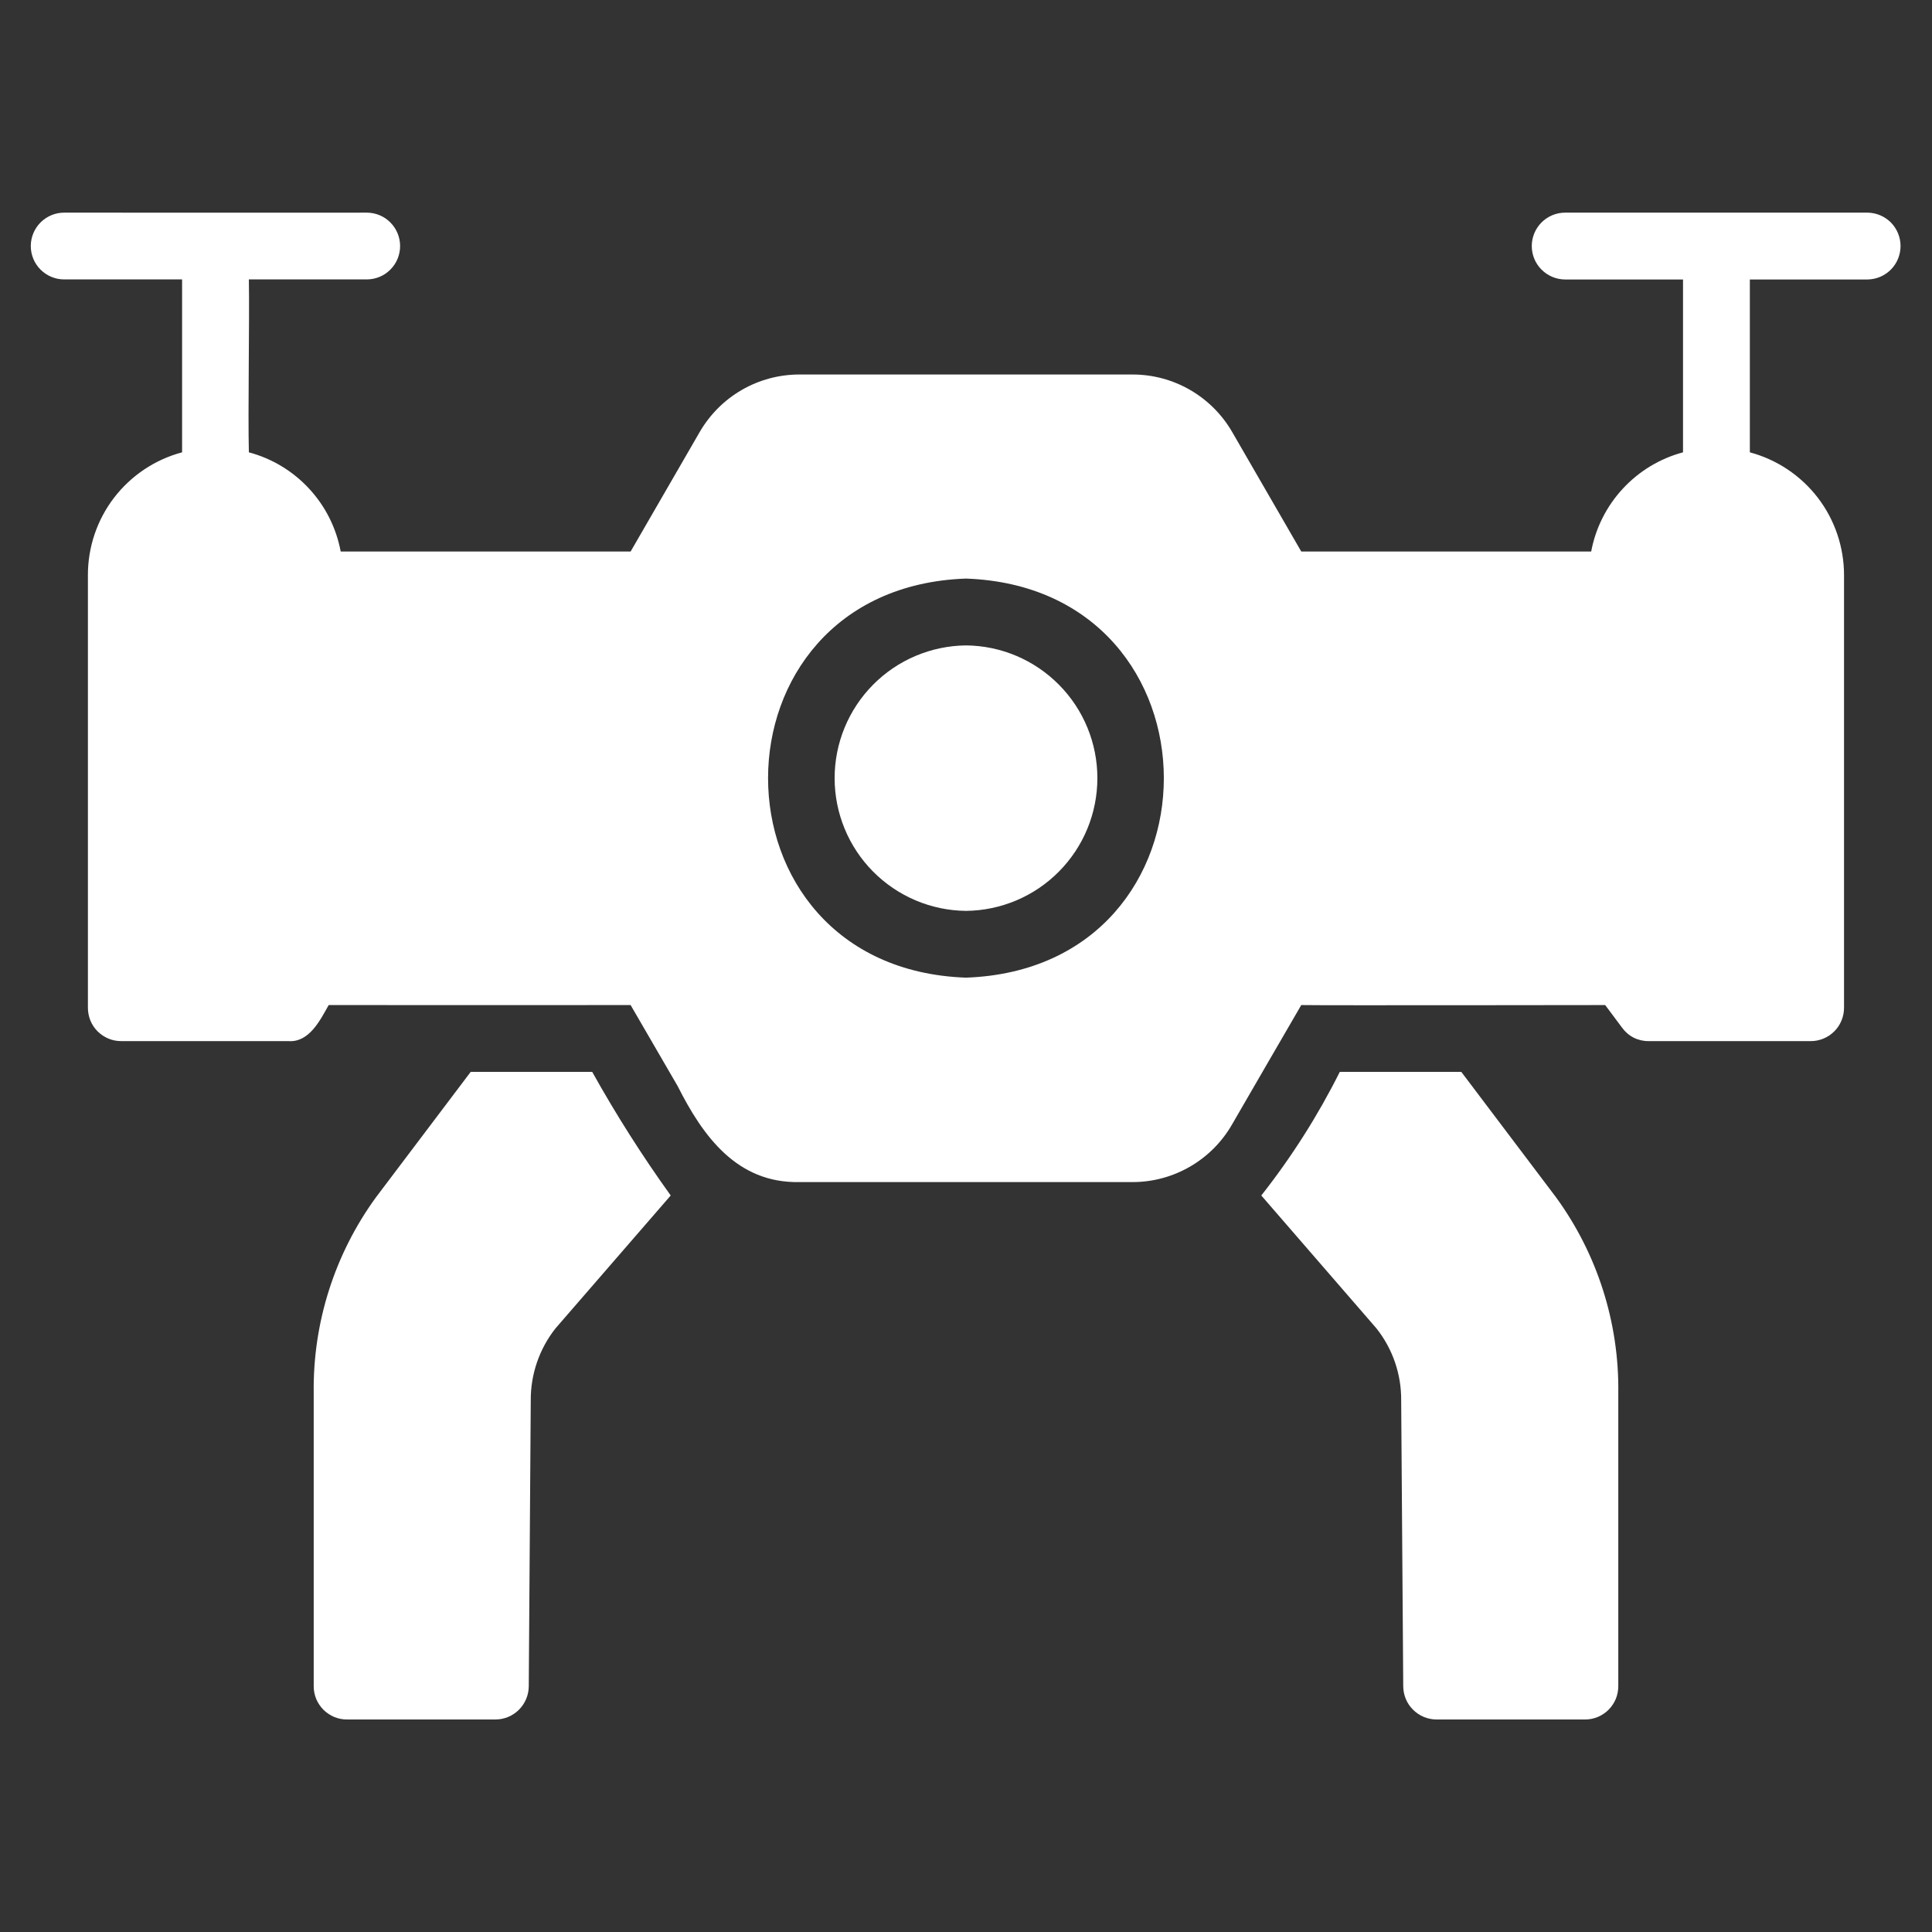 <svg width="32" height="32" viewBox="0 0 32 32" fill="none" xmlns="http://www.w3.org/2000/svg">
<rect x="0" y="0" width="32" height="32" fill="#333333" stroke="none"/>
<path d="M30.935 3.522C30.912 3.522 25.924 3.522 25.924 3.522C25.777 3.522 25.637 3.58 25.533 3.684C25.429 3.788 25.371 3.929 25.371 4.075C25.371 4.222 25.429 4.363 25.533 4.466C25.637 4.57 25.777 4.629 25.924 4.629H27.876V7.492C27.494 7.594 27.148 7.803 26.879 8.094C26.61 8.384 26.428 8.745 26.355 9.135H21.553L20.408 7.154C20.241 6.865 20 6.625 19.711 6.458C19.422 6.291 19.094 6.203 18.76 6.203H13.239C12.905 6.203 12.576 6.291 12.287 6.458C11.998 6.625 11.758 6.865 11.59 7.154L10.445 9.135H5.643C5.57 8.745 5.389 8.384 5.12 8.094C4.851 7.803 4.505 7.594 4.122 7.492C4.105 6.818 4.134 5.314 4.122 4.628H6.074C6.221 4.628 6.362 4.57 6.465 4.466C6.569 4.363 6.627 4.222 6.627 4.075C6.627 3.929 6.569 3.788 6.465 3.684C6.362 3.58 6.221 3.522 6.074 3.522C6.07 3.525 1.075 3.52 1.063 3.522C0.916 3.522 0.776 3.58 0.672 3.684C0.568 3.788 0.51 3.929 0.51 4.075C0.51 4.222 0.568 4.363 0.672 4.466C0.776 4.57 0.916 4.628 1.063 4.628H3.016V7.492C2.568 7.611 2.172 7.876 1.889 8.244C1.607 8.612 1.455 9.064 1.456 9.527V16.691C1.456 16.764 1.47 16.836 1.497 16.903C1.525 16.971 1.566 17.032 1.617 17.083C1.669 17.134 1.73 17.175 1.797 17.203C1.864 17.23 1.936 17.245 2.009 17.244H4.775C5.12 17.27 5.301 16.901 5.444 16.647C6.43 16.649 10.445 16.647 10.445 16.647L11.225 17.991C11.642 18.818 12.205 19.599 13.239 19.579L18.76 19.579C19.094 19.579 19.423 19.49 19.712 19.322C20.002 19.154 20.242 18.912 20.408 18.622C20.635 18.226 21.314 17.061 21.553 16.647C21.865 16.654 26.587 16.647 26.587 16.647L26.864 17.018C26.914 17.088 26.98 17.146 27.057 17.186C27.134 17.225 27.22 17.245 27.306 17.244H29.989C30.062 17.245 30.134 17.23 30.201 17.203C30.269 17.175 30.33 17.134 30.381 17.083C30.433 17.032 30.473 16.971 30.501 16.903C30.529 16.836 30.543 16.764 30.543 16.691V9.527C30.543 9.064 30.391 8.612 30.109 8.244C29.826 7.876 29.431 7.612 28.983 7.492V4.629H30.935C31.081 4.626 31.219 4.567 31.321 4.463C31.422 4.36 31.479 4.22 31.479 4.075C31.479 3.93 31.422 3.791 31.321 3.687C31.219 3.584 31.081 3.525 30.935 3.522ZM15.999 16.193C11.626 16.037 11.632 9.737 15.999 9.583C20.367 9.738 20.372 16.038 15.999 16.193Z" fill="white"/>
<path d="M16 10.69C15.421 10.696 14.867 10.93 14.46 11.342C14.053 11.753 13.824 12.309 13.824 12.888C13.824 13.468 14.053 14.024 14.46 14.435C14.868 14.847 15.421 15.081 16 15.087C16.579 15.081 17.133 14.847 17.54 14.435C17.948 14.023 18.176 13.468 18.176 12.888C18.176 12.309 17.948 11.753 17.54 11.342C17.133 10.93 16.579 10.695 16 10.69Z" fill="white"/>
<path d="M9.809 17.754C9.407 17.754 8.215 17.754 7.796 17.754L6.225 19.834C5.542 20.774 5.181 21.909 5.196 23.07V27.927C5.195 28 5.21 28.072 5.237 28.139C5.265 28.206 5.306 28.267 5.357 28.319C5.409 28.37 5.47 28.411 5.537 28.439C5.604 28.466 5.676 28.481 5.749 28.48H8.205C8.352 28.48 8.492 28.422 8.596 28.318C8.699 28.214 8.758 28.074 8.758 27.927L8.791 23.197C8.788 22.764 8.932 22.342 9.201 22.002L11.109 19.801C10.637 19.144 10.203 18.461 9.809 17.754Z" fill="white"/>
<path d="M24.204 17.754C23.779 17.754 22.599 17.754 22.191 17.754C21.828 18.479 21.392 19.165 20.891 19.801L22.799 22.003C23.068 22.343 23.212 22.764 23.208 23.197L23.242 27.927C23.242 28.074 23.3 28.214 23.404 28.318C23.508 28.422 23.648 28.48 23.795 28.48H26.251C26.324 28.481 26.396 28.466 26.463 28.439C26.53 28.411 26.591 28.37 26.643 28.319C26.694 28.267 26.735 28.206 26.763 28.139C26.79 28.072 26.804 28 26.804 27.927V23.07C26.819 21.909 26.458 20.774 25.775 19.834L24.204 17.754Z" fill="white"/>
</svg>
